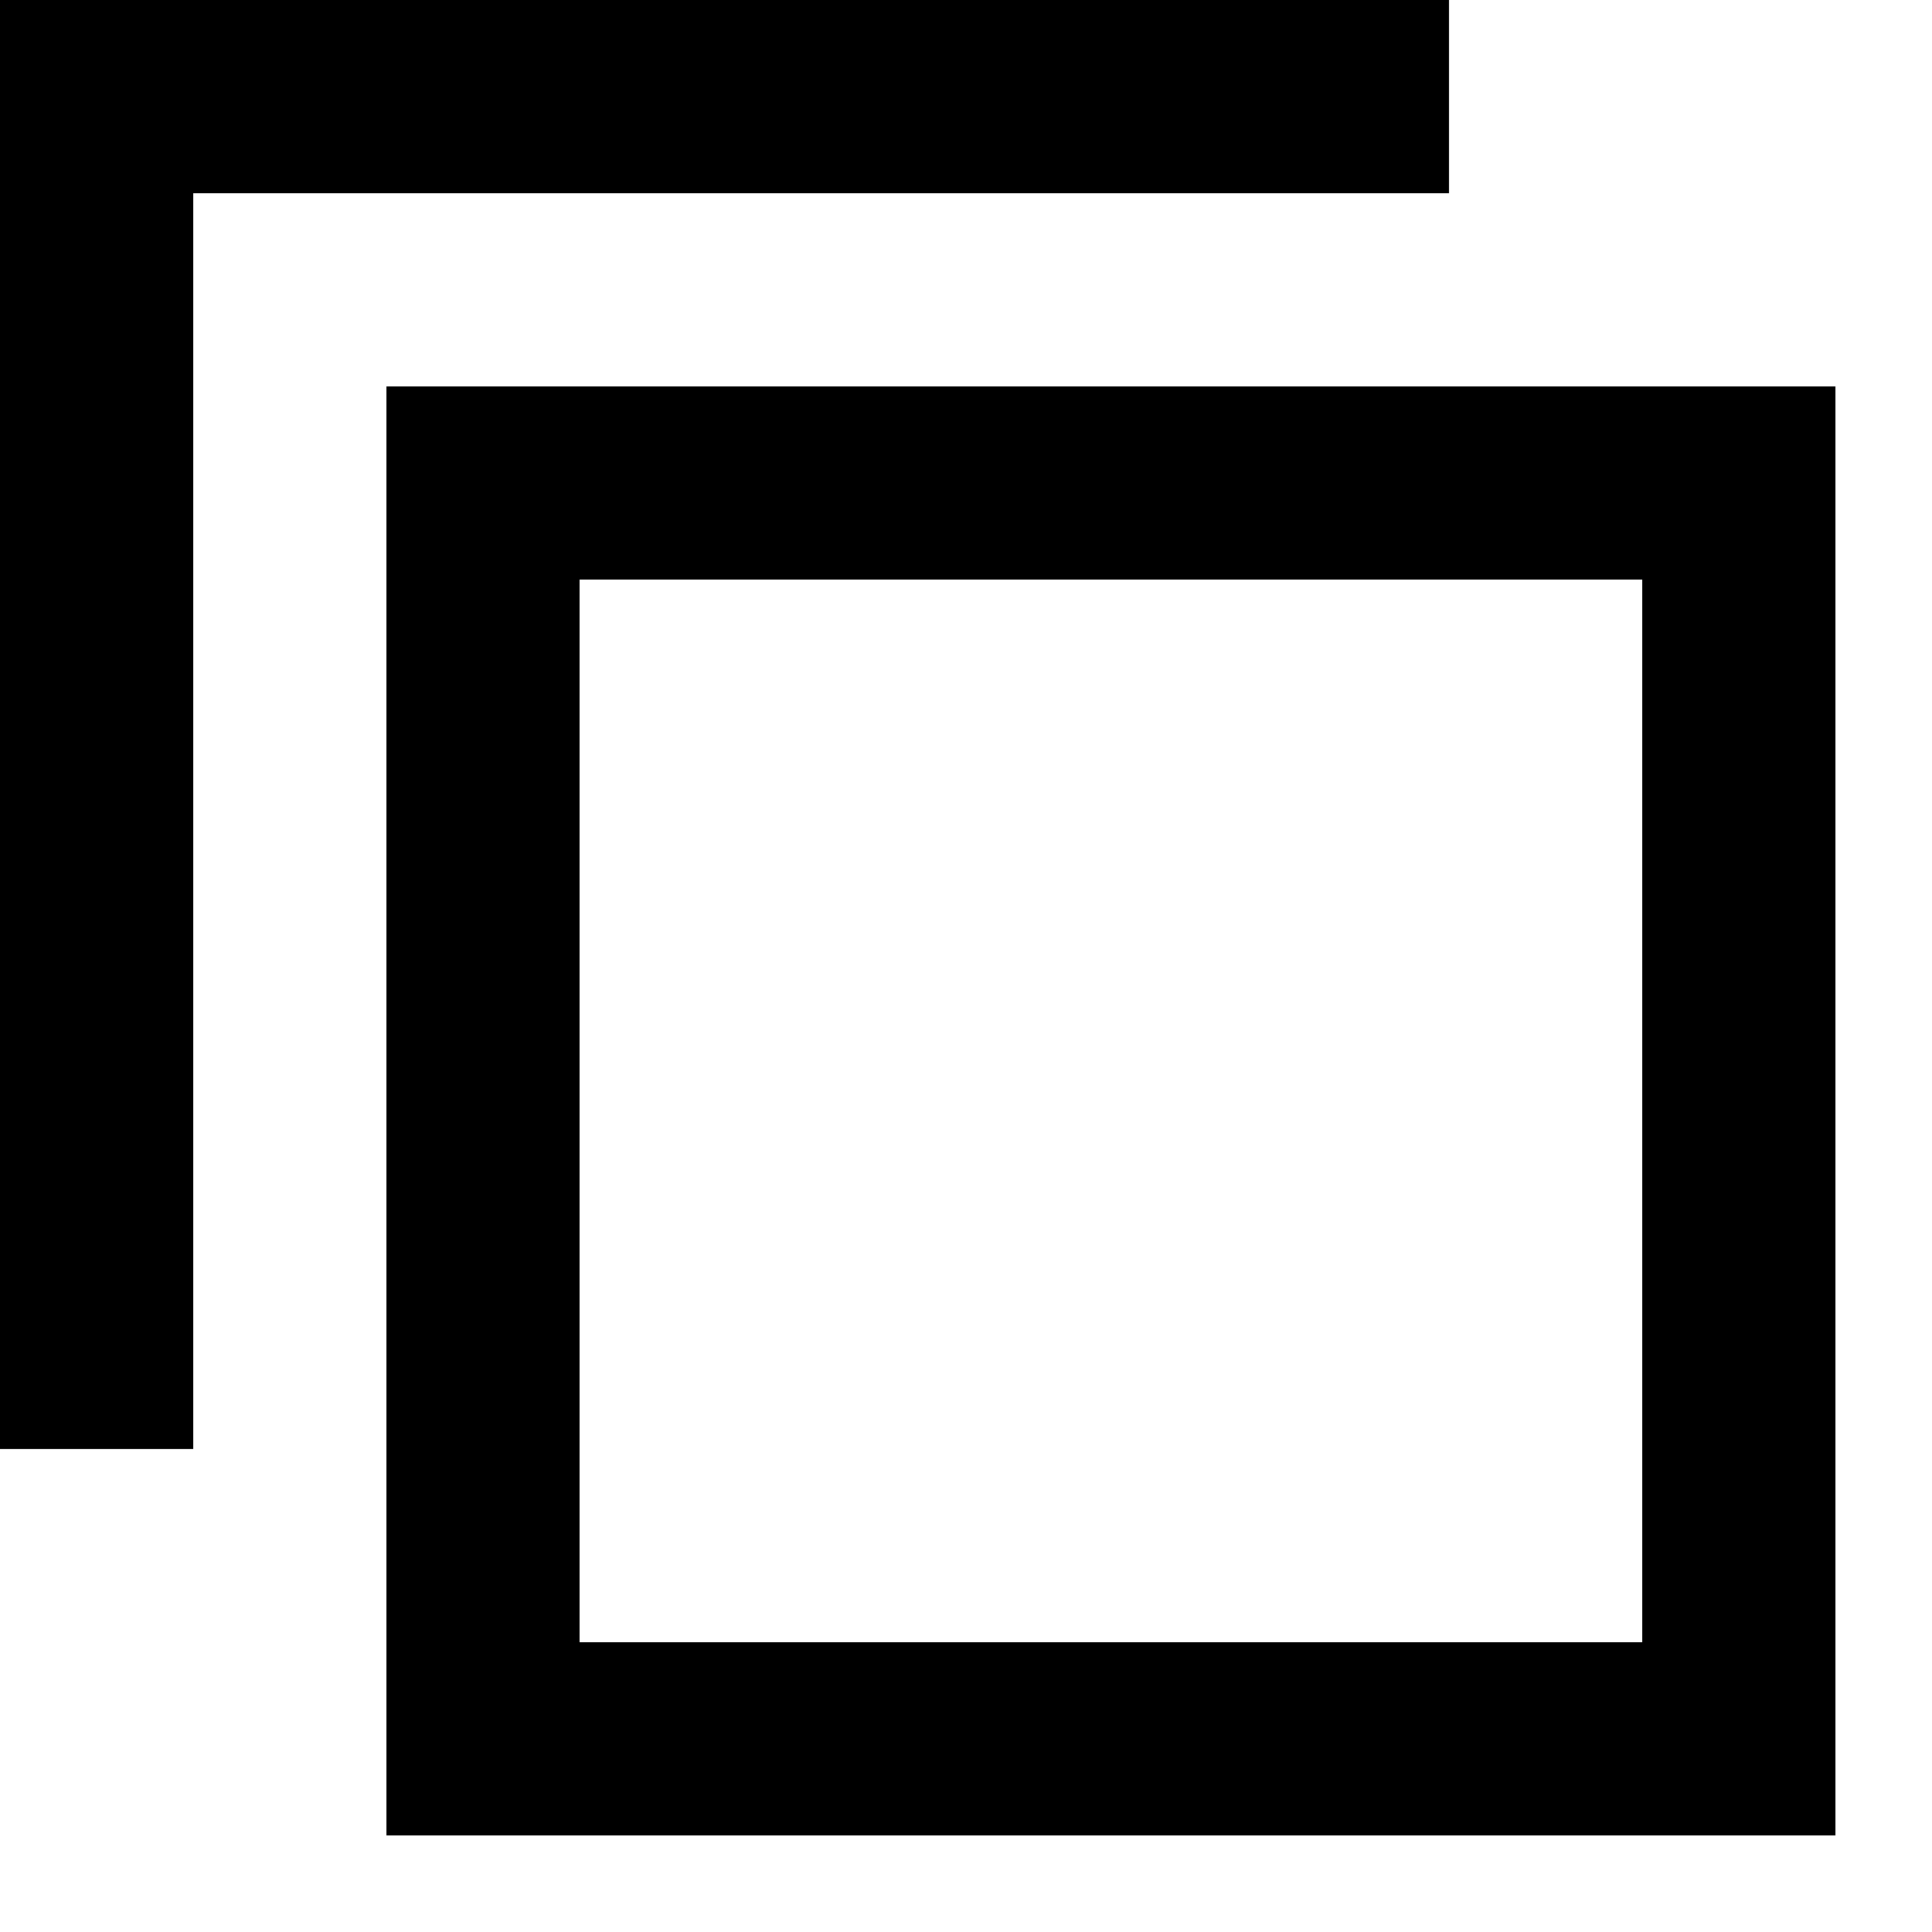 <svg  xmlns="http://www.w3.org/2000/svg" xmlns:xlink="http://www.w3.org/1999/xlink" width="20px" height="20px"><path fill-rule="evenodd"  fill="rgb(0, 0, 0)" d="M17.1,19 L6.000,19 L4.000,19 L4.000,17 L4.000,6.000 L4.000,4.000 L6.000,4.000 L17,4.000 L19,4.000 L19,6.000 L19,17.1 L19,19 L17.1,19 ZM17,6.000 L6.000,6.000 L6.000,17 L17,17 L17,6.000 ZM2.000,15.000 L0.000,15.000 L0.000,2.000 L0.000,0.000 L2.000,0.000 L15.000,0.000 L15.000,2.000 L2.000,2.000 L2.000,15.000 Z"/></svg>